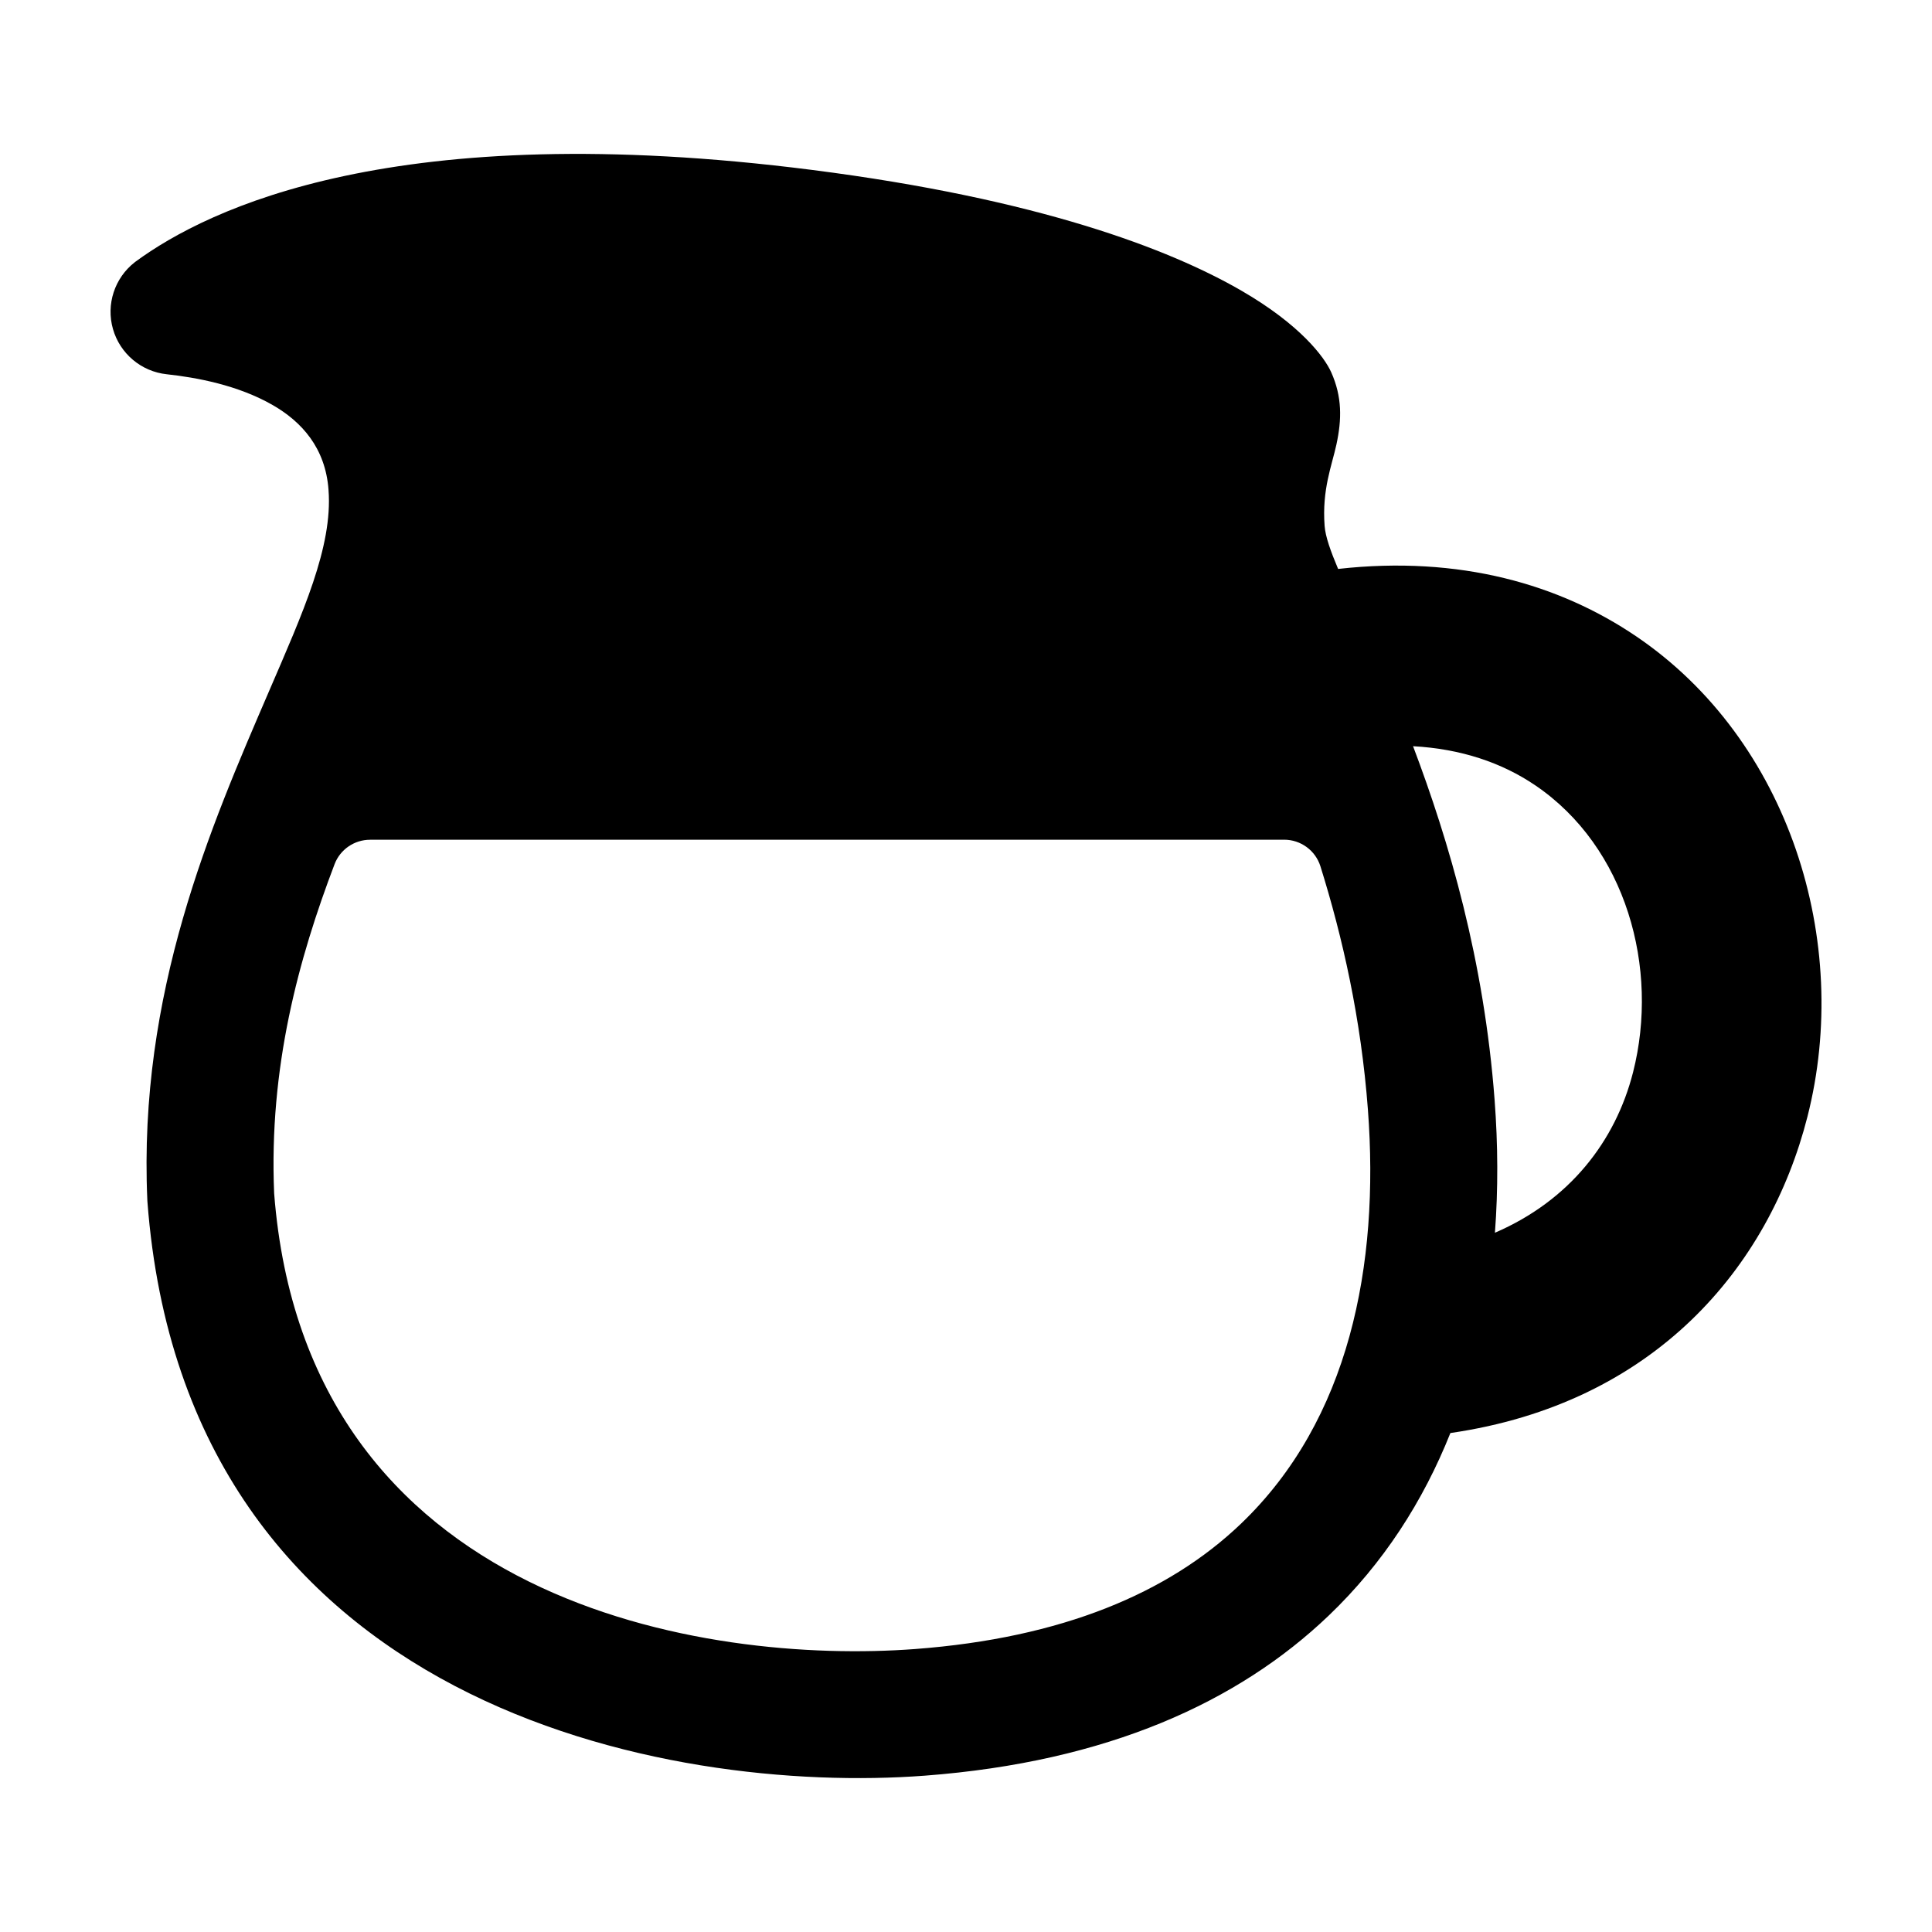 <?xml version="1.0" encoding="UTF-8"?>
<!-- Uploaded to: ICON Repo, www.iconrepo.com, Generator: ICON Repo Mixer Tools -->
<svg fill="#000000" width="800px" height="800px" version="1.1" viewBox="144 144 512 512" xmlns="http://www.w3.org/2000/svg">
 <path d="m528.36 523.77c54.043-7.82 84.434-43.816 94.629-83.824 11.836-46.441-4.84-99.824-45.363-127.3-20.262-13.734-46.707-21.492-79.012-17.871-2.004-4.758-3.367-8.555-3.578-11.422-0.727-9.621 1.93-16 3.129-21.547 1.441-6.664 1.535-12.617-1.375-19.145-1.82-4.074-8.242-12.629-23.809-21.633-19.078-11.039-53.844-24.344-113.75-31.992-110.48-14.102-160.11 10.242-179.25 24.258-0.09 0.066-0.18 0.137-0.266 0.203-5.356 4.176-7.644 11.18-5.777 17.707 1.867 6.523 7.512 11.266 14.262 11.98 7.883 0.855 18.859 2.875 28.062 8.16 7.652 4.398 13.996 11.324 14.801 22.504v0.039c1.133 15.008-6.801 32.469-15.809 53.383-15.359 35.656-34.668 79.785-32.207 134.82 0.004 0.109 0.016 0.227 0.02 0.344 10.121 134.3 138.34 157.23 205.97 152.14 48.473-3.652 83.176-19.555 107.1-42.441 14.449-13.824 25.02-30.277 32.234-48.371zm-44.043-157.24c4.387 0 8.273 2.84 9.602 7.019 5.863 18.762 10.777 40.352 12.594 64.527 3.109 41.266-4.922 82.246-33.66 109.74-19.215 18.379-47.43 30.266-86.359 33.195-55.035 4.144-161.39-11.645-169.84-120.75-1.43-33.434 6.5-62.25 16.02-87.266 1.496-3.891 5.234-6.453 9.402-6.453 36.25-0.012 204.94-0.012 242.24-0.012zm34.16-24.773c9.539 25.211 18.824 56.738 21.613 93.789 0.891 11.828 0.953 23.609 0.082 35.145 19.758-8.516 31.941-24.219 36.605-42.523 7.031-27.609-1.828-59.711-25.914-76.047-8.891-6.031-19.73-9.672-32.387-10.367z" fill-rule="evenodd"/>
</svg>